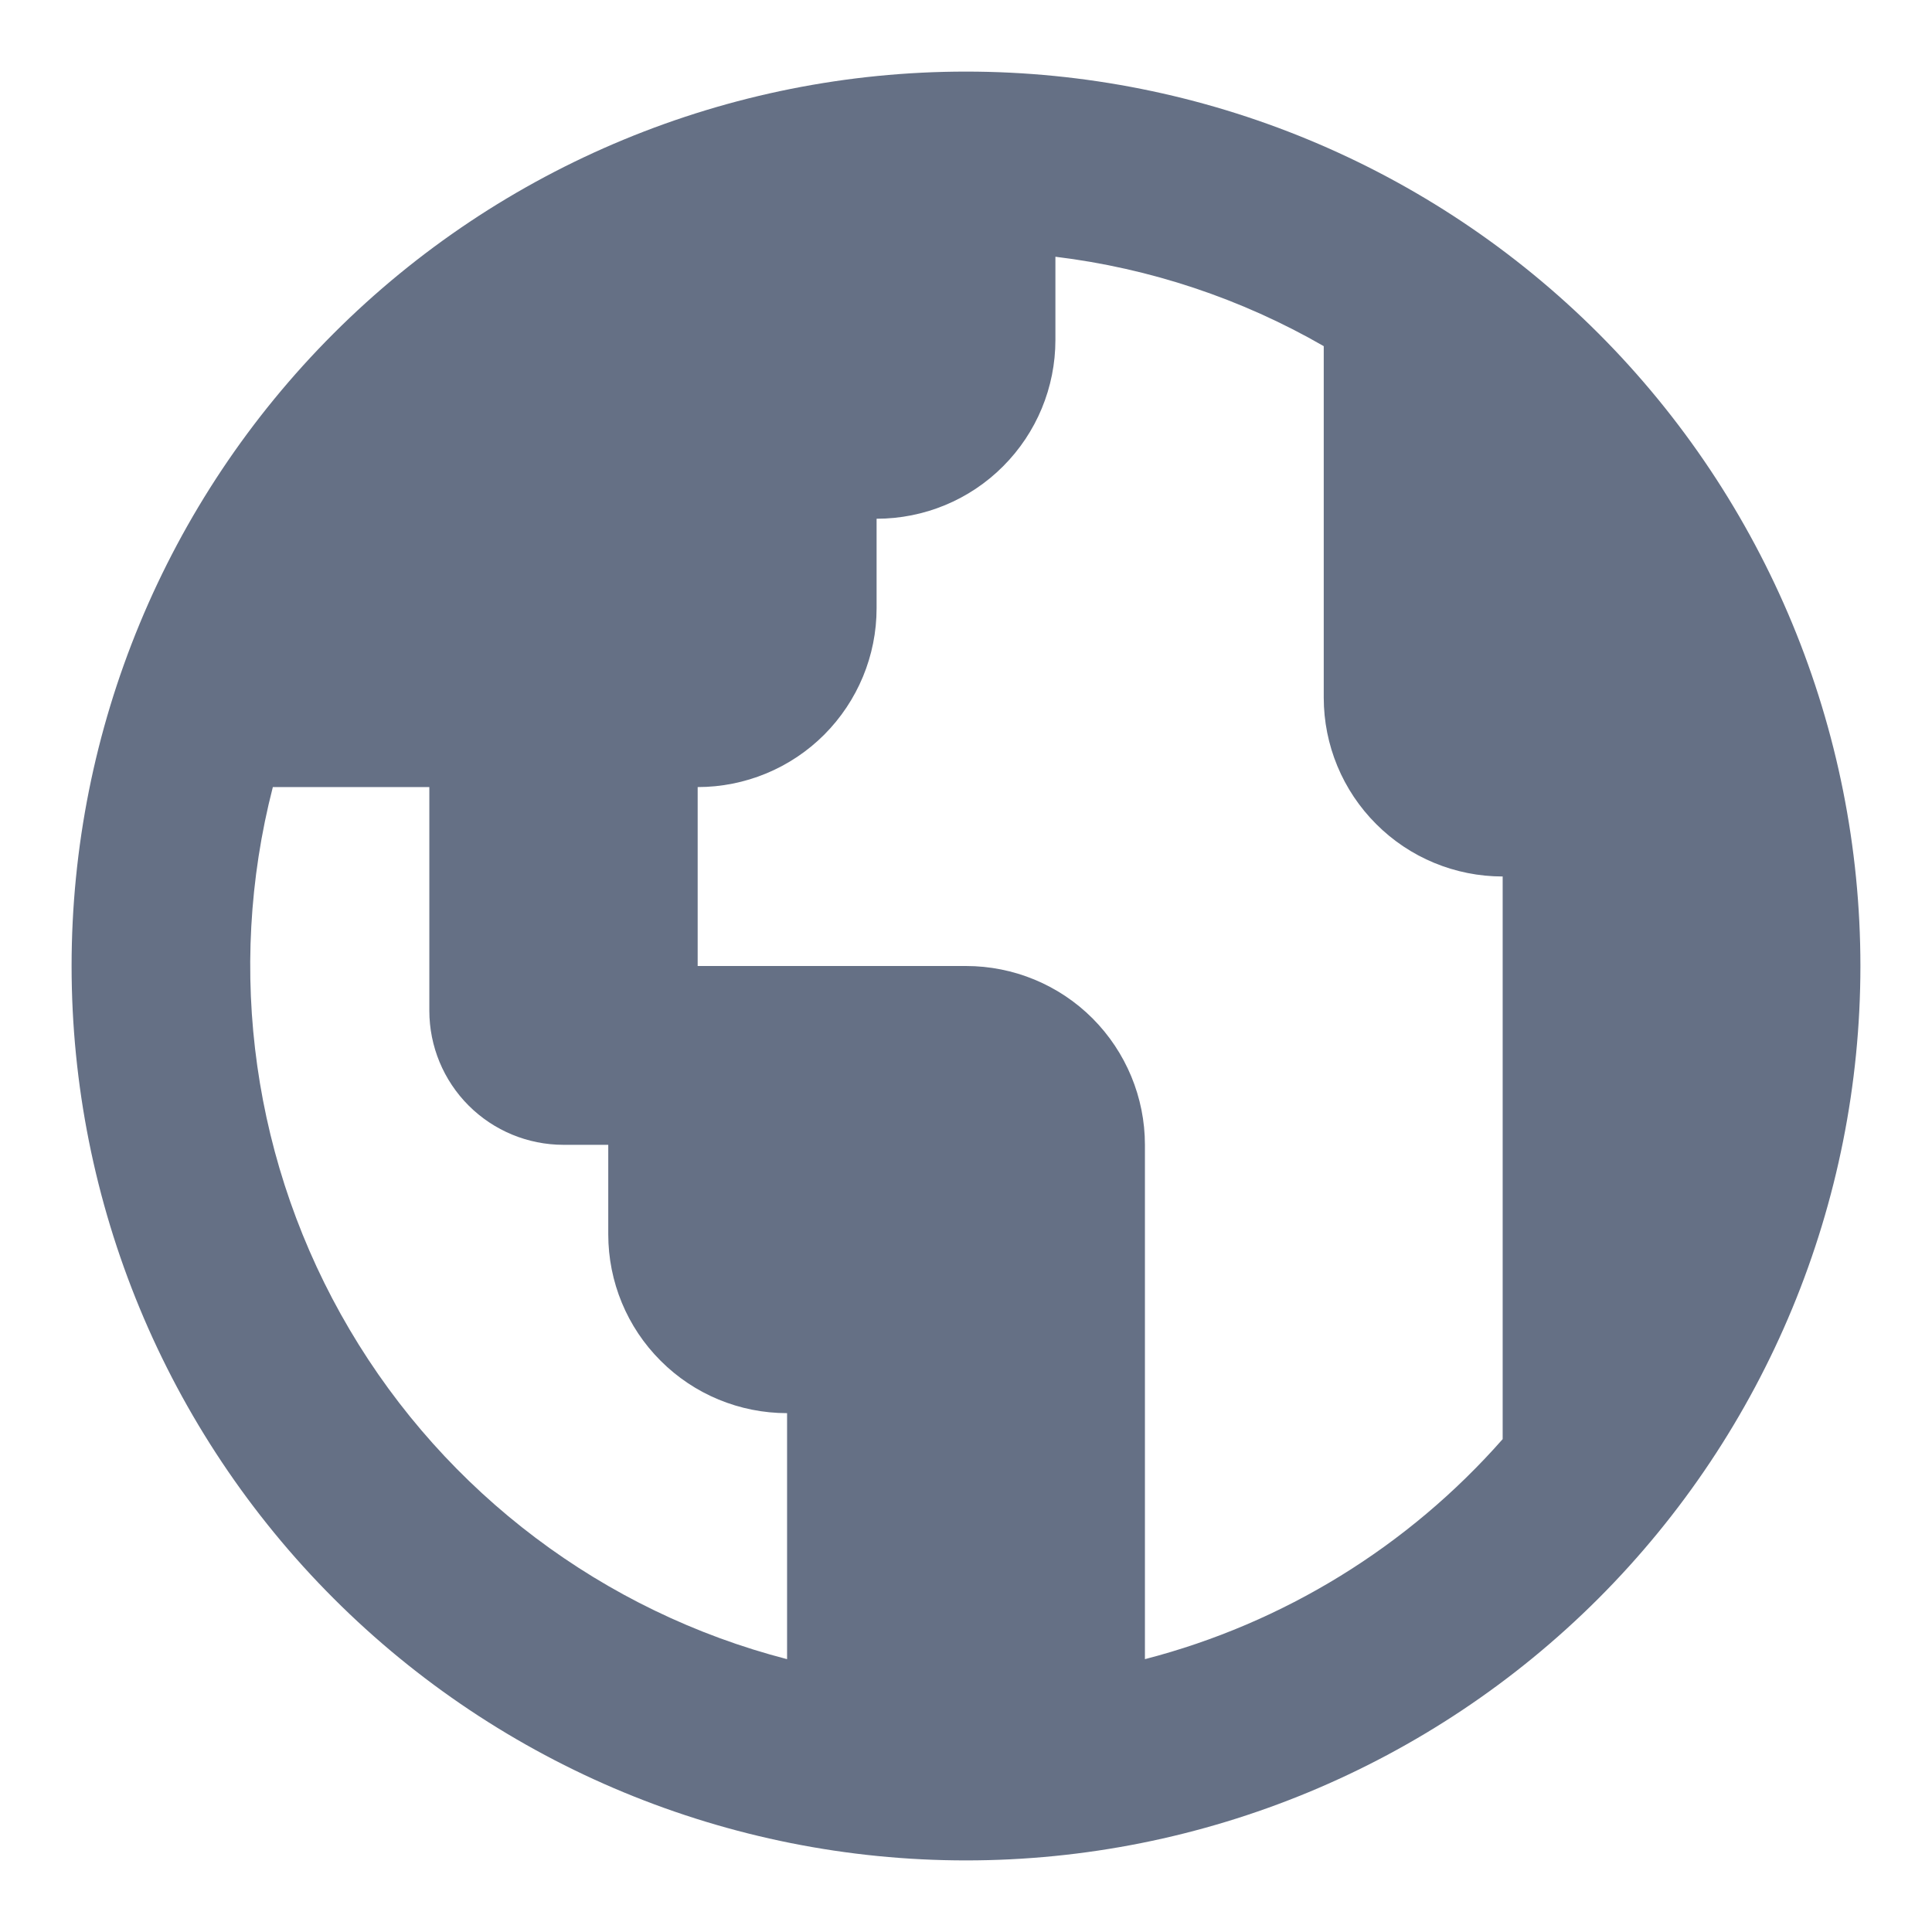 <svg width="18" height="18" viewBox="0 0 18 18" fill="none" xmlns="http://www.w3.org/2000/svg">
<path d="M9 17.333C6.79 17.333 4.67 16.455 3.108 14.892C1.545 13.329 0.667 11.21 0.667 9C0.667 6.79 1.545 4.67 3.108 3.107C4.67 1.544 6.79 0.667 9 0.667C11.21 0.667 13.33 1.544 14.893 3.107C16.455 4.67 17.333 6.79 17.333 9C17.333 11.21 16.455 13.329 14.893 14.892C13.33 16.455 11.21 17.333 9 17.333ZM10.667 15.458C11.958 15.124 13.119 14.409 14 13.408V8.166C13.558 8.166 13.134 7.991 12.822 7.678C12.509 7.366 12.333 6.942 12.333 6.5V3.225C11.564 2.782 10.714 2.499 9.833 2.392V3.167C9.833 3.609 9.658 4.032 9.345 4.345C9.033 4.658 8.609 4.833 8.167 4.833V5.667C8.167 6.109 7.991 6.532 7.679 6.845C7.366 7.158 6.942 7.333 6.5 7.333V9H9C9.442 9 9.866 9.175 10.179 9.488C10.491 9.801 10.667 10.225 10.667 10.666V15.458ZM7.333 15.458V13.166C6.891 13.166 6.467 12.991 6.155 12.678C5.842 12.366 5.667 11.942 5.667 11.5V10.666H5.25C4.919 10.666 4.601 10.535 4.366 10.3C4.132 10.066 4 9.748 4 9.416V7.333H2.542C2.101 9.046 2.358 10.864 3.257 12.387C4.155 13.91 5.621 15.015 7.333 15.458Z" fill="#657085"/>
</svg>

